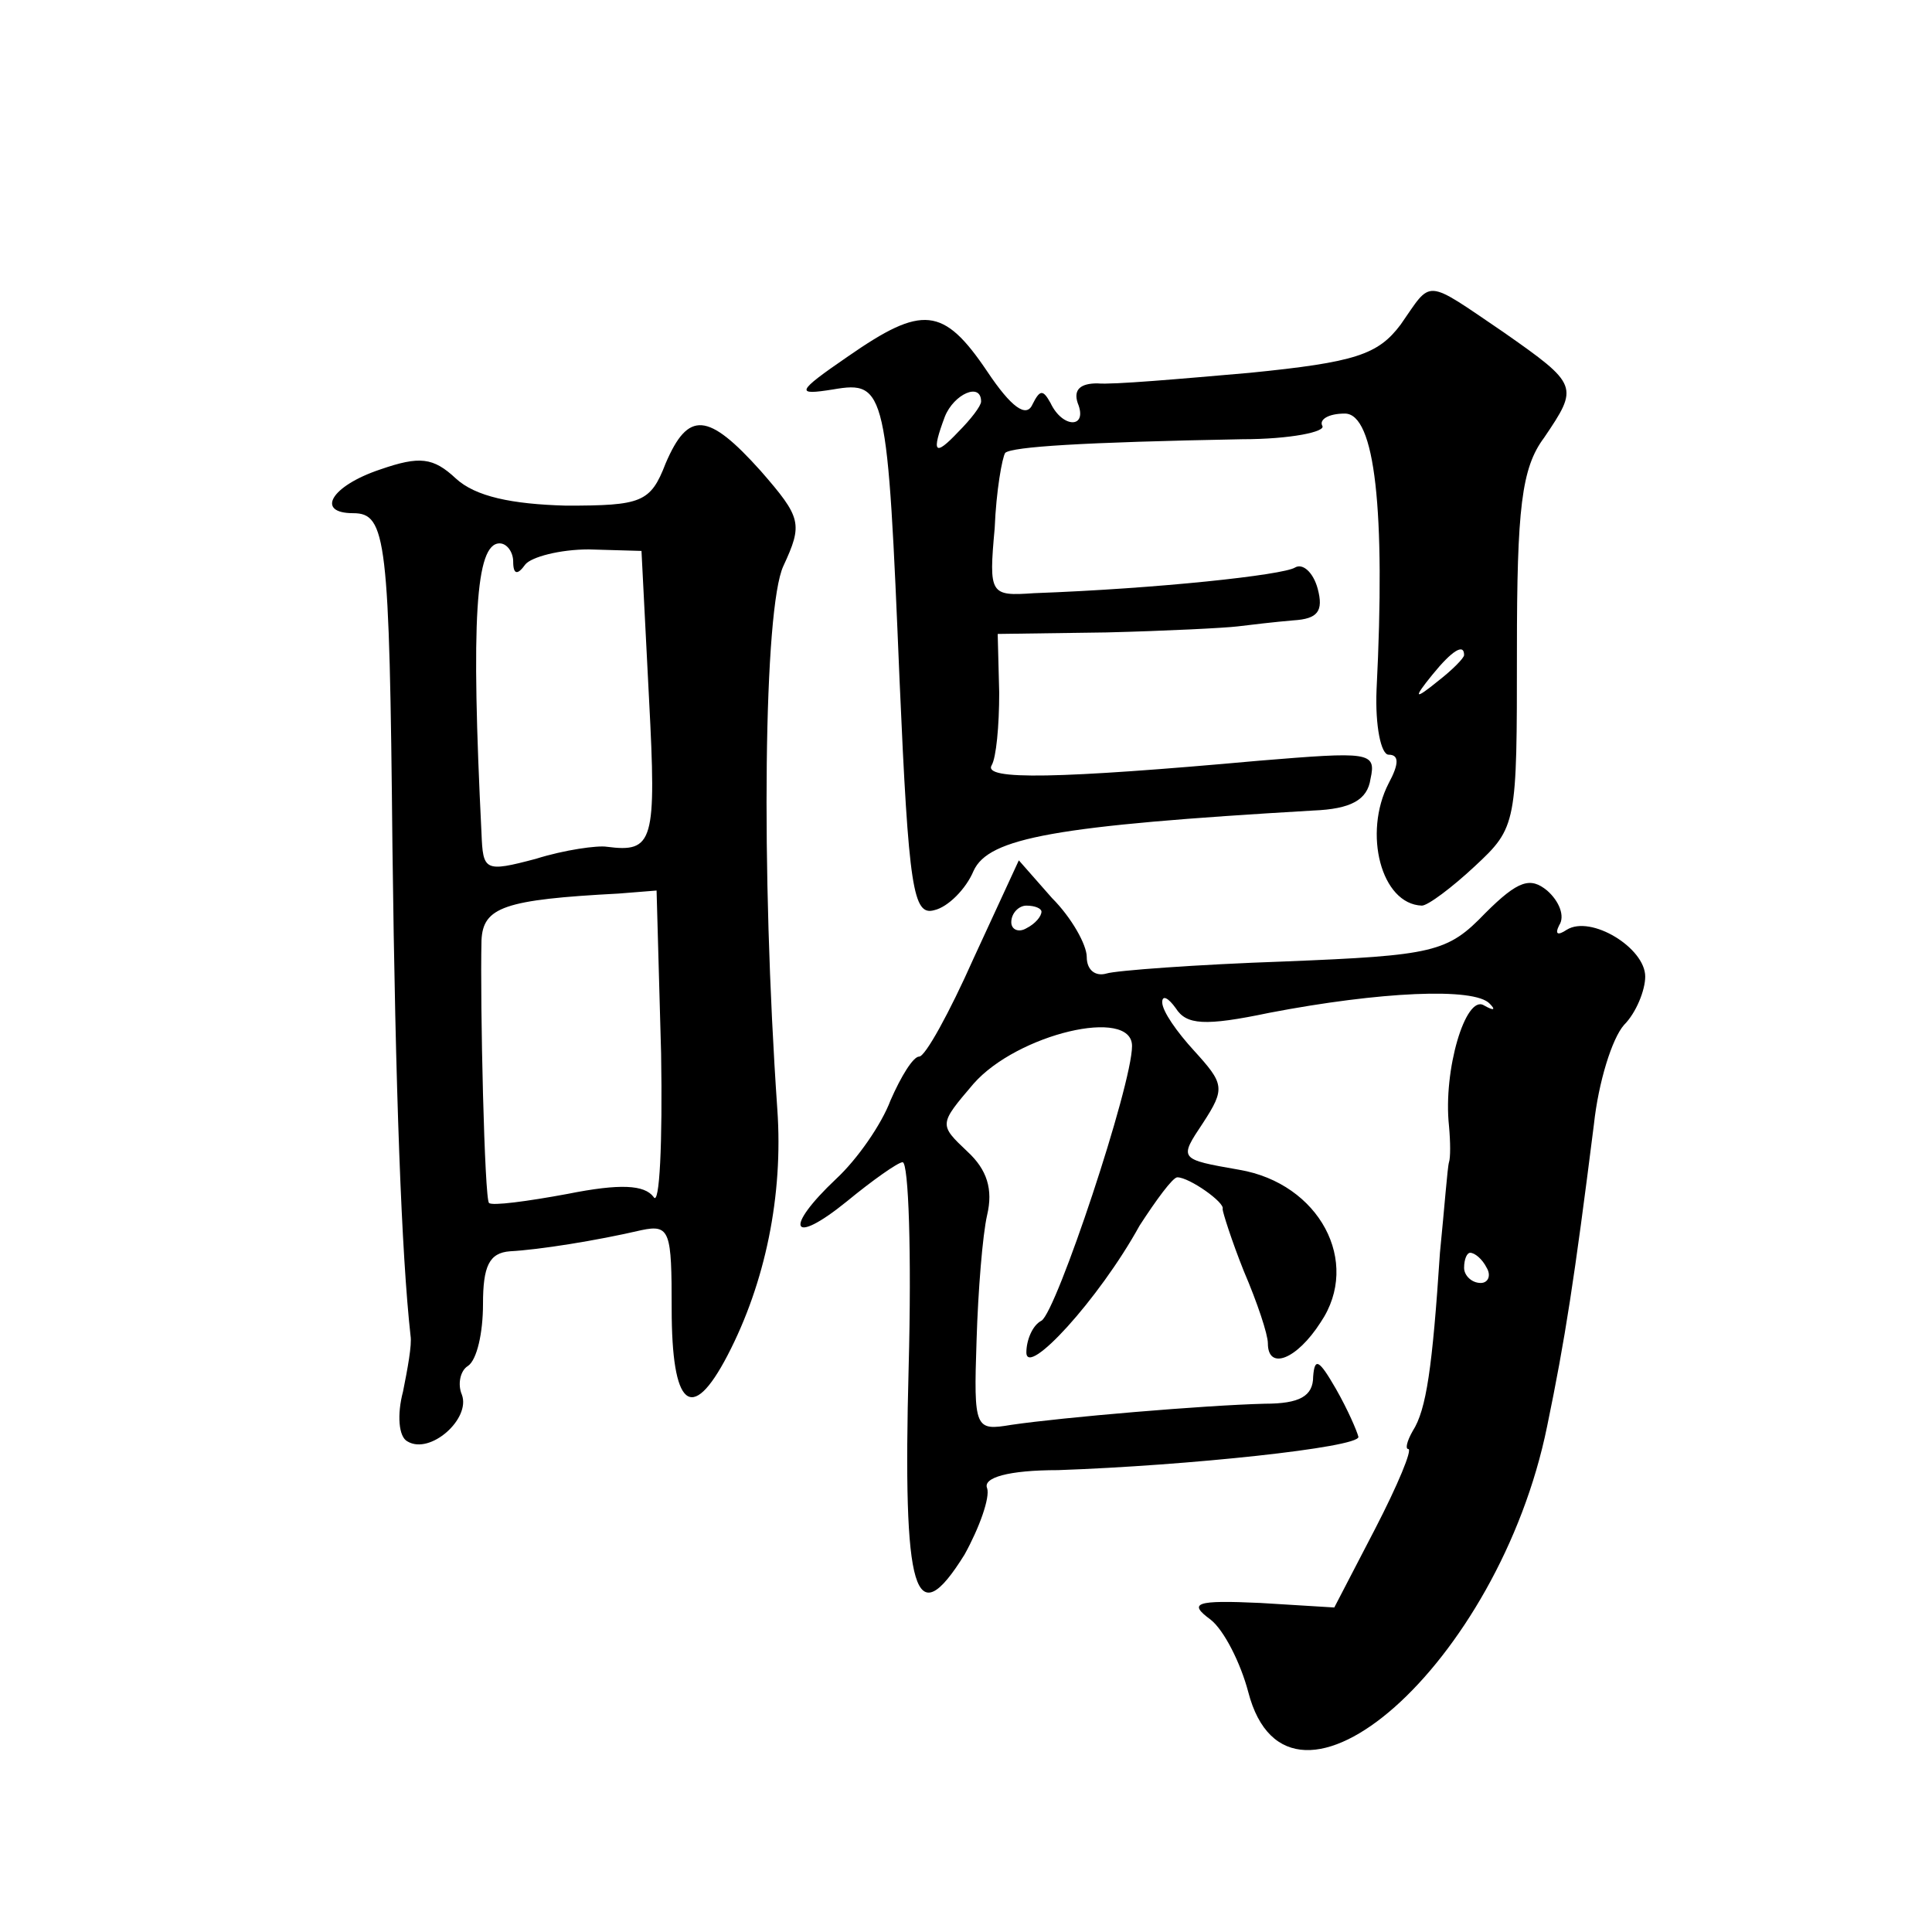 <?xml version="1.0" standalone="no"?>
<!DOCTYPE svg PUBLIC "-//W3C//DTD SVG 20010904//EN"
 "http://www.w3.org/TR/2001/REC-SVG-20010904/DTD/svg10.dtd">
<svg version="1.0" xmlns="http://www.w3.org/2000/svg"
 width="128pt" height="128pt" viewBox="0 0 128 128"
 preserveAspectRatio="xMidYMid meet">
<g transform="translate(0,128) scale(0.1,-0.1)"
fill="#0" stroke="none">
<path d="M928 1065 c-15 -20 -30 -25 -100 -32 -46 -4 -91 -8 -101 -7 -11 0 -16
-4 -13 -13 7 -17 -10 -17 -18 0 -5 9 -7 9 -12 -1 -4 -9 -14 -2 -30 22 -29 43 -43
44 -92 10 -35 -24 -35 -26 -10 -22 35 6 36 0 44 -193 6 -138 9 -156 23 -152 9 2
21 14 26 26 10 22 54 30 225 40 25 1 36 7 38 21 4 18 -1 18 -74 12 -133 -12 -183
-13 -177 -3 3 5 5 26 5 48 l-1 39 72 1 c40 1 79 3 87 4 8 1 25 3 37 4 16 1 20 6
16 21 -3 11 -10 17 -15 14 -8 -5 -91 -14 -173 -17 -29 -2 -30 -1 -26 43 1 25 5
47 7 50 5 4 50 7 157 9 32 0 56 5 53 9 -2 4 4 8 15 8 20 0 27 -64 21 -183 -1 -24
3 -43 8 -43 7 0 7 -6 0 -19 -17 -33 -5 -80 22 -81 4 0 20 12 35 26 28 26 28 28
28 143 0 94 3 121 18 141 23 34 23 35 -27 70 -53 36 -47 35 -68 5z m-278 -51 c0
-3 -7 -12 -15 -20 -16 -17 -18 -14 -9 10 6 15 24 23 24 10z m320 -168 c0 -2 -8
-10 -17 -17 -16 -13 -17 -12 -4 4 13 16 21 21 21 13z M441 973 c-10 -26 -16 -28
-66 -28 -36 1 -60 6 -73 18 -15 14 -24 15 -50 6 -33 -11 -43 -29 -18 -29 22 0 24
-17 26 -221 2 -162 6 -270 12 -324 1 -6 -2 -22 -5 -37 -4 -15 -3 -30 3 -33 15 -9
42 15 36 31 -3 7 -1 16 4 19 6 4 10 22 10 41 0 25 4 34 18 35 19 1 57 7 87 14 19
4 20 -1 20 -52 0 -65 13 -77 37 -31 25 48 37 106 33 163 -11 159 -9 332 4 360 13
28 12 32 -15 63 -35 39 -48 40 -63 5z m-101 -65 c0 -9 3 -9 8 -2 4 5 23 10 42 10
l35 -1 5 -98 c5 -95 3 -102 -28 -98 -6 1 -28 -2 -47 -8 -34 -9 -35 -8 -36 17 -7
141 -4 192 12 192 5 0 9 -6 9 -12z m98 -326 c1 -59 -1 -102 -5 -95 -6 8 -22 9 -57
2 -27 -5 -50 -8 -52 -6 -3 2 -6 132 -5 174 1 22 15 27 91 31 l25 2 3 -108z M645
645 c-16 -36 -32 -65 -36 -65 -4 0 -12 -13 -19 -29 -6 -16 -22 -39 -36 -52 -35
-33 -30 -45 7 -15 17 14 34 26 37 26 4 0 6 -61 4 -136 -4 -151 4 -177 37 -124 10
18 17 38 15 44 -3 7 14 12 47 12 86 3 199 15 199 22 -1 4 -7 18 -15 32 -11 19 -14
21 -15 8 0 -13 -9 -18 -32 -18 -40 -1 -134 -9 -168 -14 -24 -4 -25 -3 -23 56 1
33 4 70 7 83 4 17 0 30 -13 42 -19 18 -19 18 4 45 29 33 105 51 105 25 0 -26 -50
-176 -60 -182 -6 -3 -10 -13 -10 -21 0 -17 48 35 75 84 11 17 22 32 25 32 8 0 32
-17 30 -21 0 -2 6 -21 14 -41 9 -21 16 -42 16 -48 0 -18 19 -11 35 14 27 40 -1
92 -54 101 -40 7 -40 7 -24 31 15 23 14 26 -6 48 -11 12 -21 26 -21 32 0 5 4 3
9 -4 7 -11 19 -12 62 -3 73 14 136 17 146 6 4 -4 3 -5 -4 -1 -12 7 -27 -43 -23
-80 1 -11 1 -21 0 -24 -1 -3 -3 -30 -6 -60 -5 -76 -9 -104 -18 -118 -4 -7 -5 -12
-3 -12 3 0 -7 -24 -22 -53 l-27 -52 -49 3 c-43 2 -48 0 -33 -11 9 -7 20 -29 25
-48 27 -104 166 19 198 176 12 58 18 97 31 200 3 28 12 57 20 66 8 8 14 23 14 32
0 19 -36 41 -52 31 -6 -4 -8 -3 -5 3 4 6 0 16 -8 23 -11 9 -19 7 -41 -15 -25 -26
-34 -28 -133 -32 -58 -2 -112 -6 -118 -8 -7 -2 -13 2 -13 11 0 8 -10 26 -23 39
l-22 25 -30 -65z m45 31 c0 -3 -4 -8 -10 -11 -5 -3 -10 -1 -10 4 0 6 5 11 10 11
6 0 10 -2 10 -4z m295 -236 c3 -5 1 -10 -4 -10 -6 0 -11 5 -11 10 0 6 2 10 4 10
3 0 8 -4 11 -10z"/>
</g>
</svg>
